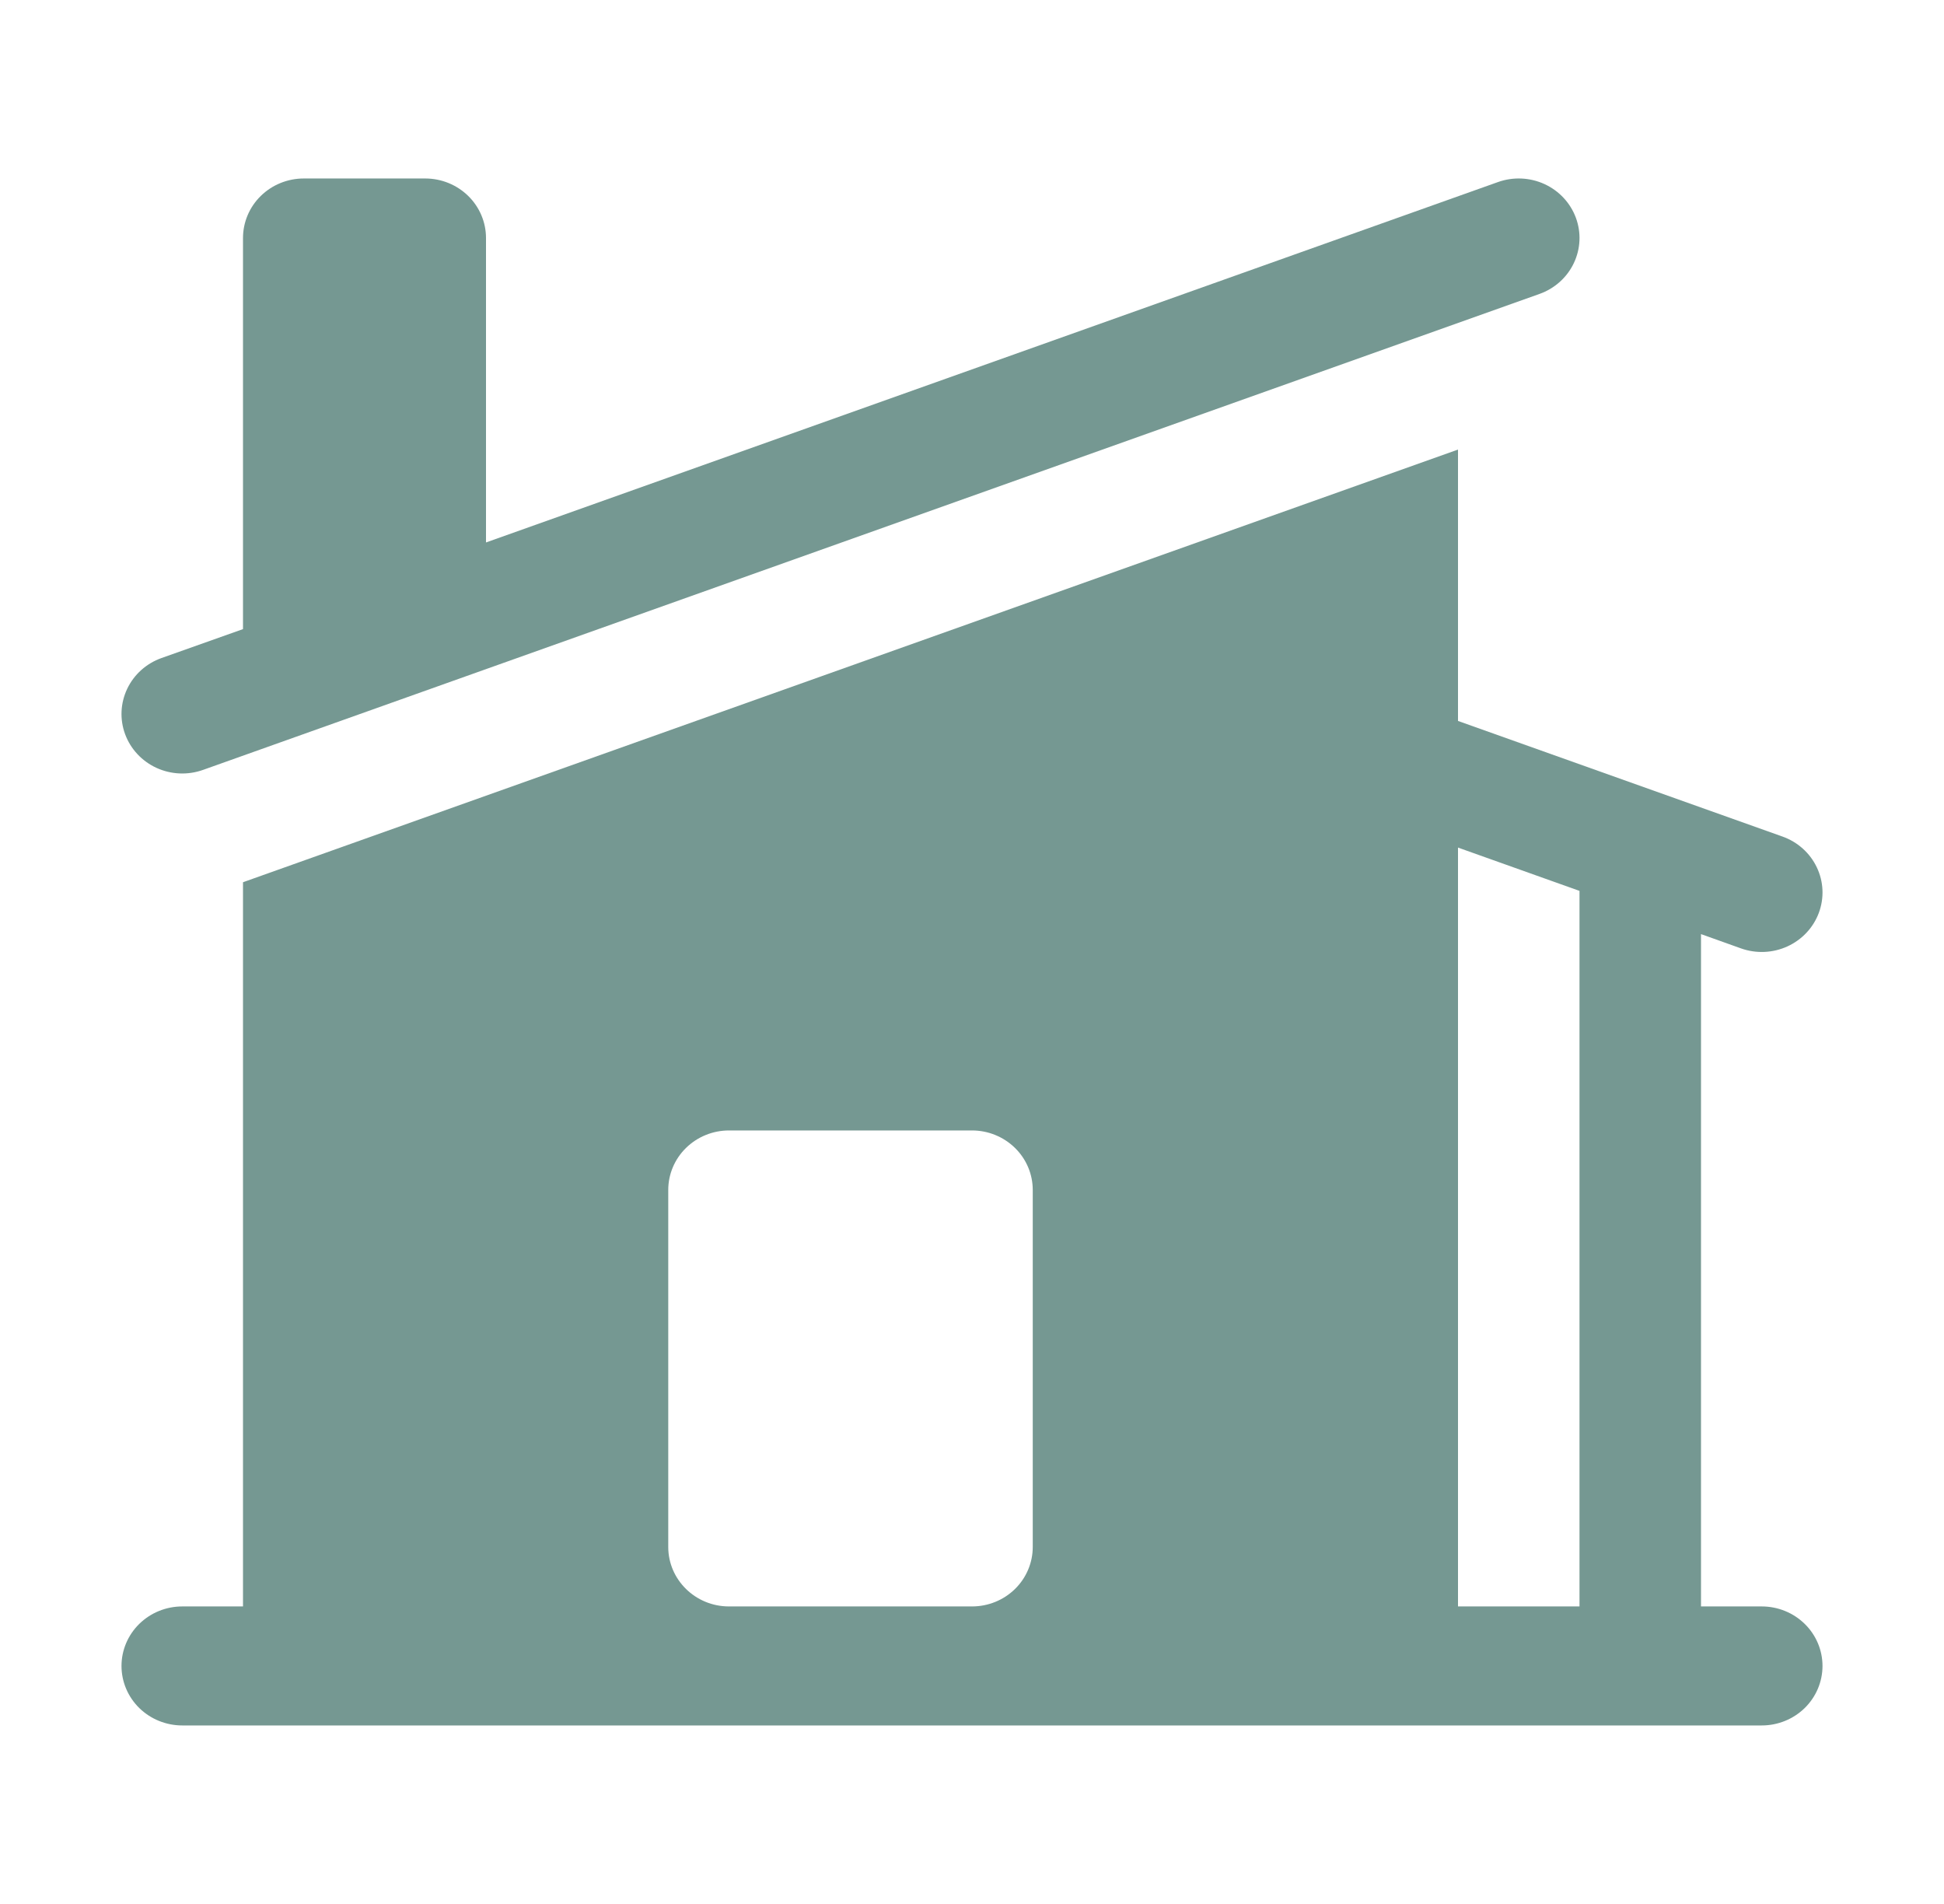 <svg xmlns="http://www.w3.org/2000/svg" width="48" height="47" viewBox="0 0 48 47" fill="none"><path d="M38.012 7.256C38.386 7.123 38.691 6.85 38.859 6.497C39.028 6.144 39.046 5.74 38.91 5.374C38.774 5.008 38.495 4.709 38.135 4.544C37.775 4.379 37.362 4.361 36.988 4.494L12 13.391V5.875C12 5.486 11.842 5.112 11.561 4.837C11.279 4.561 10.898 4.406 10.5 4.406H7.5C7.102 4.406 6.721 4.561 6.439 4.837C6.158 5.112 6 5.486 6 5.875V15.53L3.988 16.244C3.614 16.377 3.309 16.65 3.141 17.003C2.973 17.356 2.954 17.76 3.09 18.126C3.226 18.493 3.505 18.791 3.865 18.956C4.226 19.121 4.638 19.139 5.012 19.006L38.012 7.256Z" fill="#759892"></path><path fill-rule="evenodd" clip-rule="evenodd" d="M6.038 21.765L36 11.098V17.797L44.012 20.651C44.386 20.784 44.691 21.057 44.859 21.41C45.028 21.762 45.046 22.166 44.91 22.533C44.774 22.899 44.495 23.197 44.135 23.362C43.775 23.527 43.362 23.545 42.988 23.412L42 23.059V39.656H43.5C43.898 39.656 44.279 39.811 44.561 40.087C44.842 40.362 45 40.736 45 41.125C45 41.515 44.842 41.888 44.561 42.164C44.279 42.439 43.898 42.594 43.5 42.594H4.5C4.102 42.594 3.721 42.439 3.439 42.164C3.158 41.888 3 41.515 3 41.125C3 40.736 3.158 40.362 3.439 40.087C3.721 39.811 4.102 39.656 4.5 39.656H6V21.779L6.038 21.765ZM36 39.656V20.923L39 21.992V39.656H36ZM18 27.906C17.602 27.906 17.221 28.061 16.939 28.337C16.658 28.612 16.5 28.985 16.5 29.375V38.188C16.5 38.998 17.172 39.656 18 39.656H24C24.398 39.656 24.779 39.502 25.061 39.226C25.342 38.951 25.5 38.577 25.5 38.188V29.375C25.5 28.985 25.342 28.612 25.061 28.337C24.779 28.061 24.398 27.906 24 27.906H18Z" fill="#759892"></path></svg>